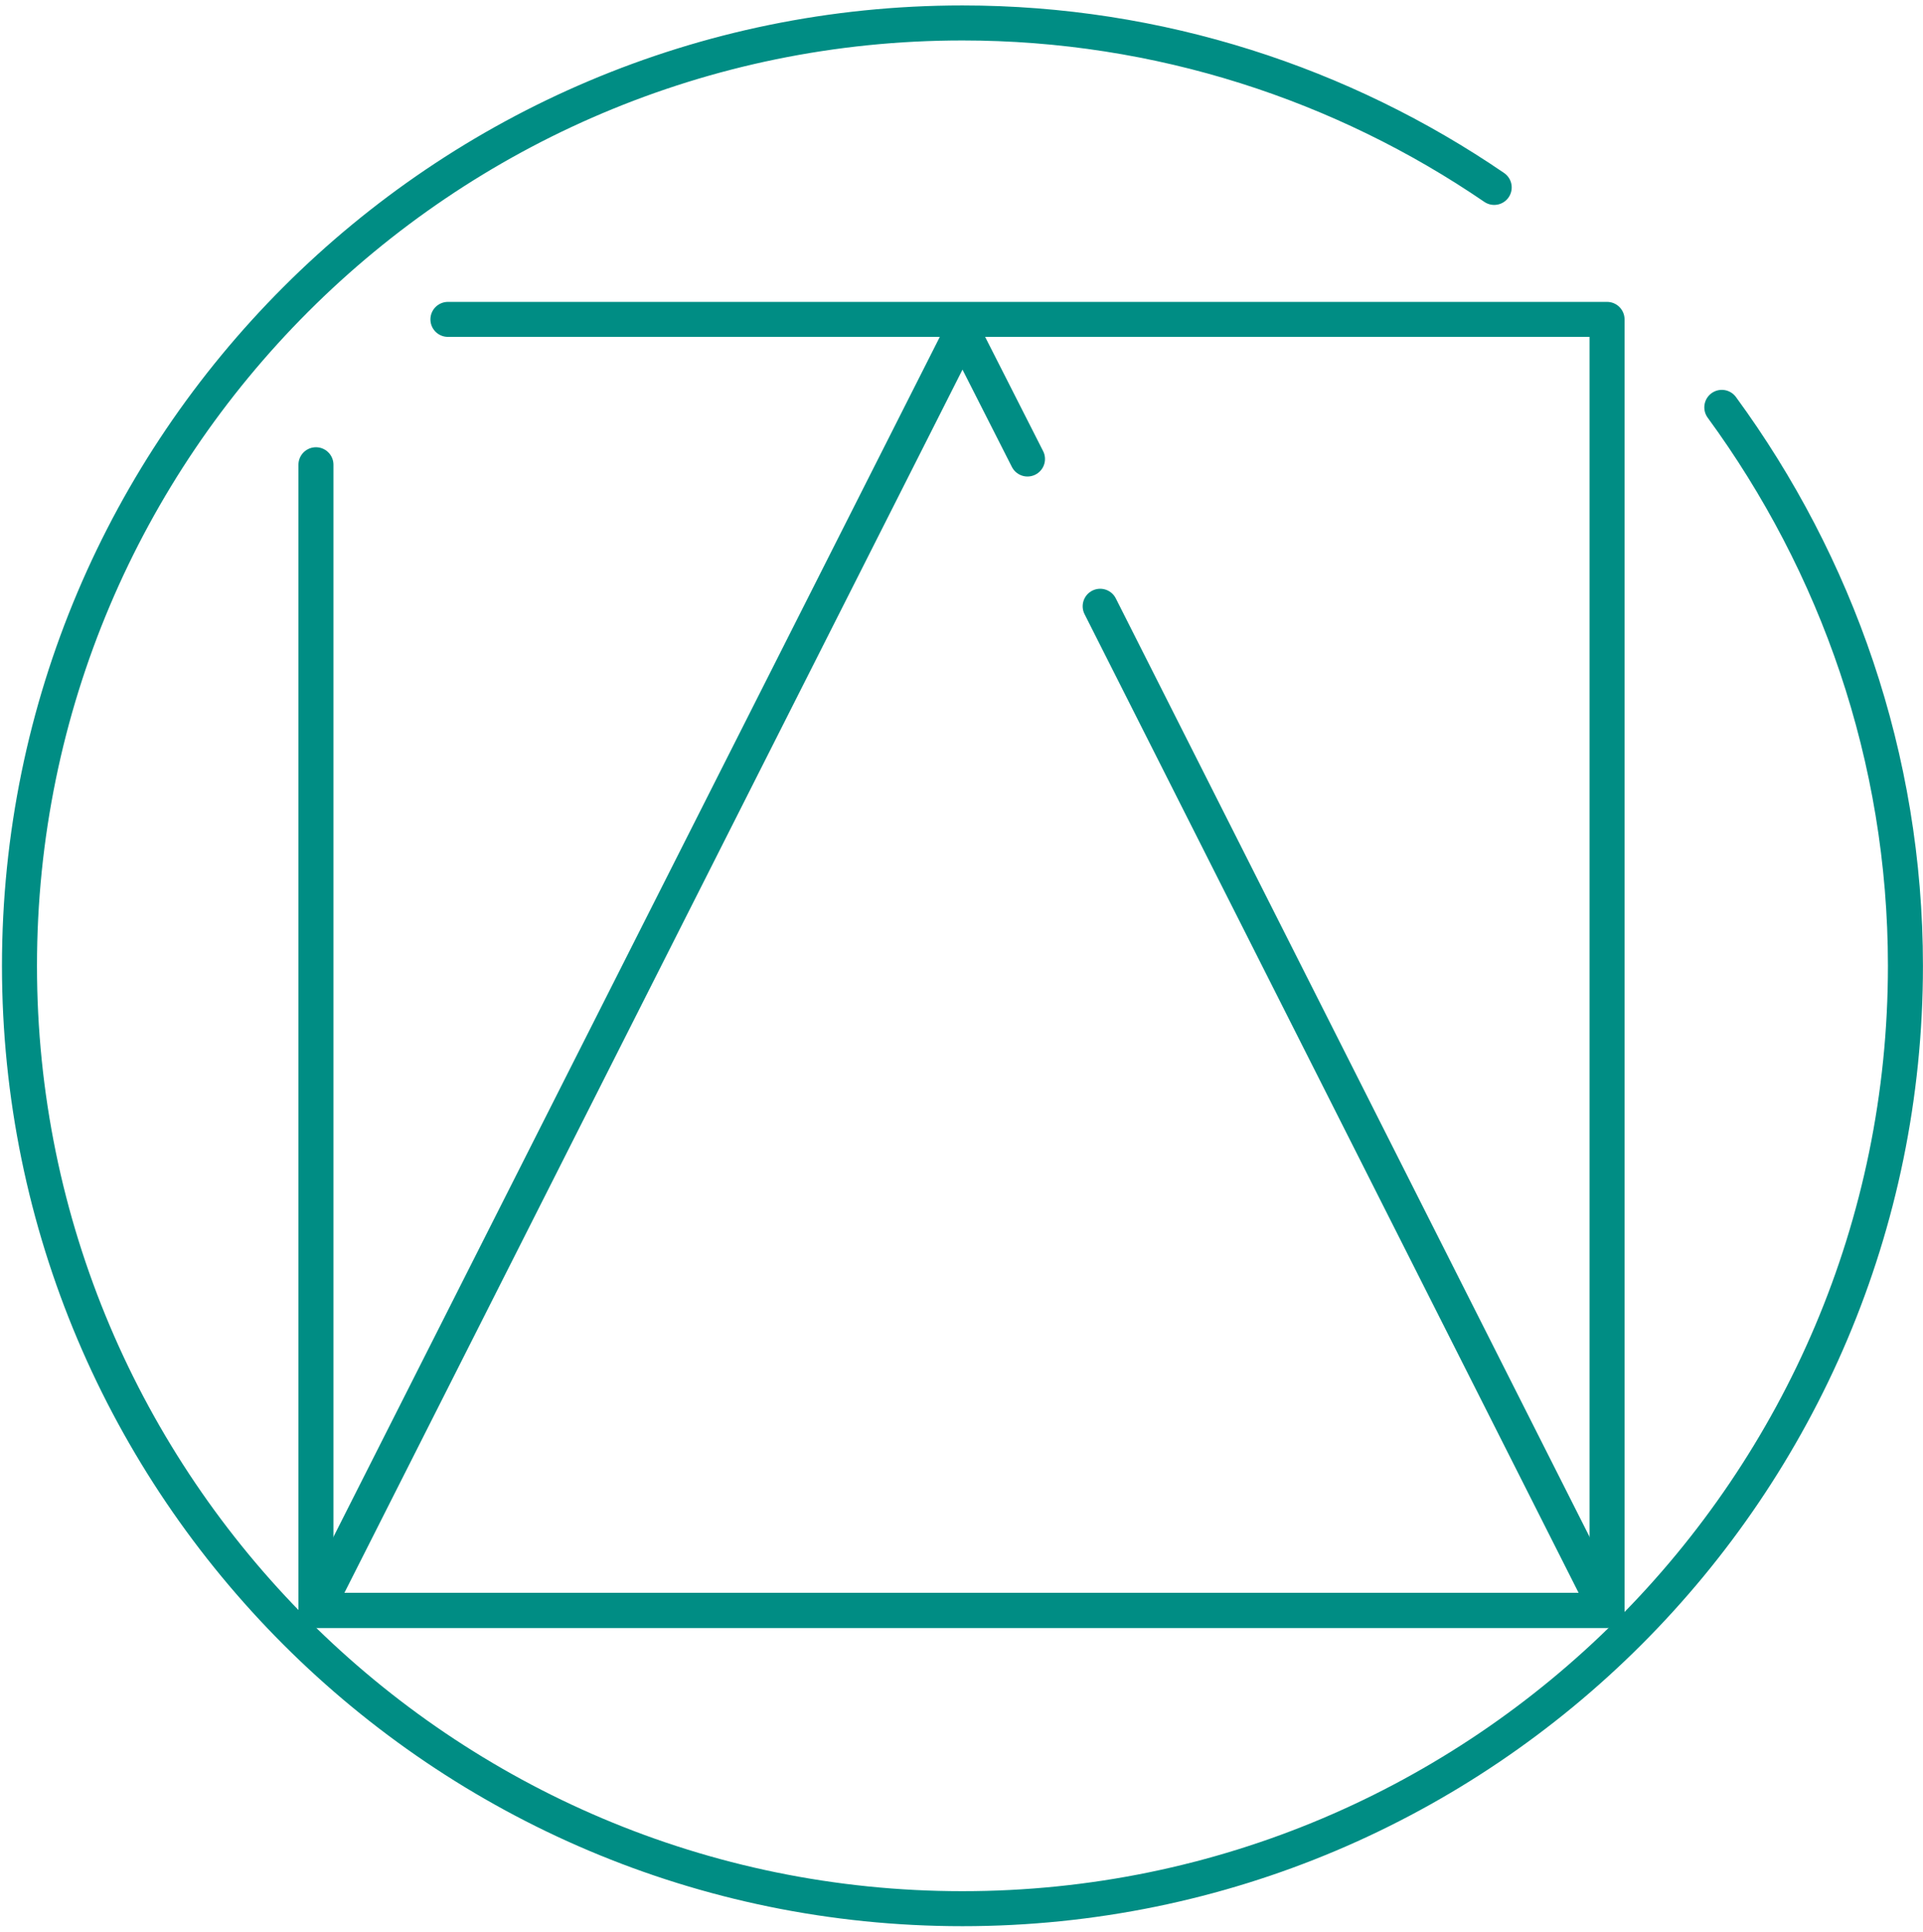<?xml version="1.0" encoding="UTF-8"?>
<!DOCTYPE svg PUBLIC "-//W3C//DTD SVG 1.1//EN" "http://www.w3.org/Graphics/SVG/1.1/DTD/svg11.dtd">
<!-- Creator: CorelDRAW Home & Student X6 -->
<svg xmlns="http://www.w3.org/2000/svg" xml:space="preserve" width="41.178mm" height="41.368mm" version="1.1" style="shape-rendering:geometricPrecision; text-rendering:geometricPrecision; image-rendering:optimizeQuality; fill-rule:evenodd; clip-rule:evenodd"
viewBox="0 0 1005 1010"
 xmlns:xlink="http://www.w3.org/1999/xlink"
 enable-background="new 0 0 70.869 70.87">
 <defs>
  <style type="text/css">
   <![CDATA[
    .str0 {stroke:#008D84;stroke-width:18.304;stroke-linecap:round;stroke-linejoin:round}
    .fil0 {fill:none}
   ]]>
  </style>
 </defs>
 <g id="Слой_x0020_1">
  <rect class="fil0" x="9" width="987" height="1010"/>
  <g id="_25х25_Зажимные_x0020_механизмы_x0020_на_x0020_выбор.svg">
   <path class="fil0 str0" d="M900 213c60,82 96,183 96,292 0,272 -221,493 -493,493 -272,0 -493,-221 -493,-493 0,-272 221,-493 493,-493 103,0 199,32 278,86"/>
   <polyline class="fil0 str0" points="234,167 840,167 840,842 165,842 165,243 "/>
   <polyline class="fil0 str0" points="537,240 503,173 165,842 840,842 575,317 "/>
  </g>
 </g>
</svg>
